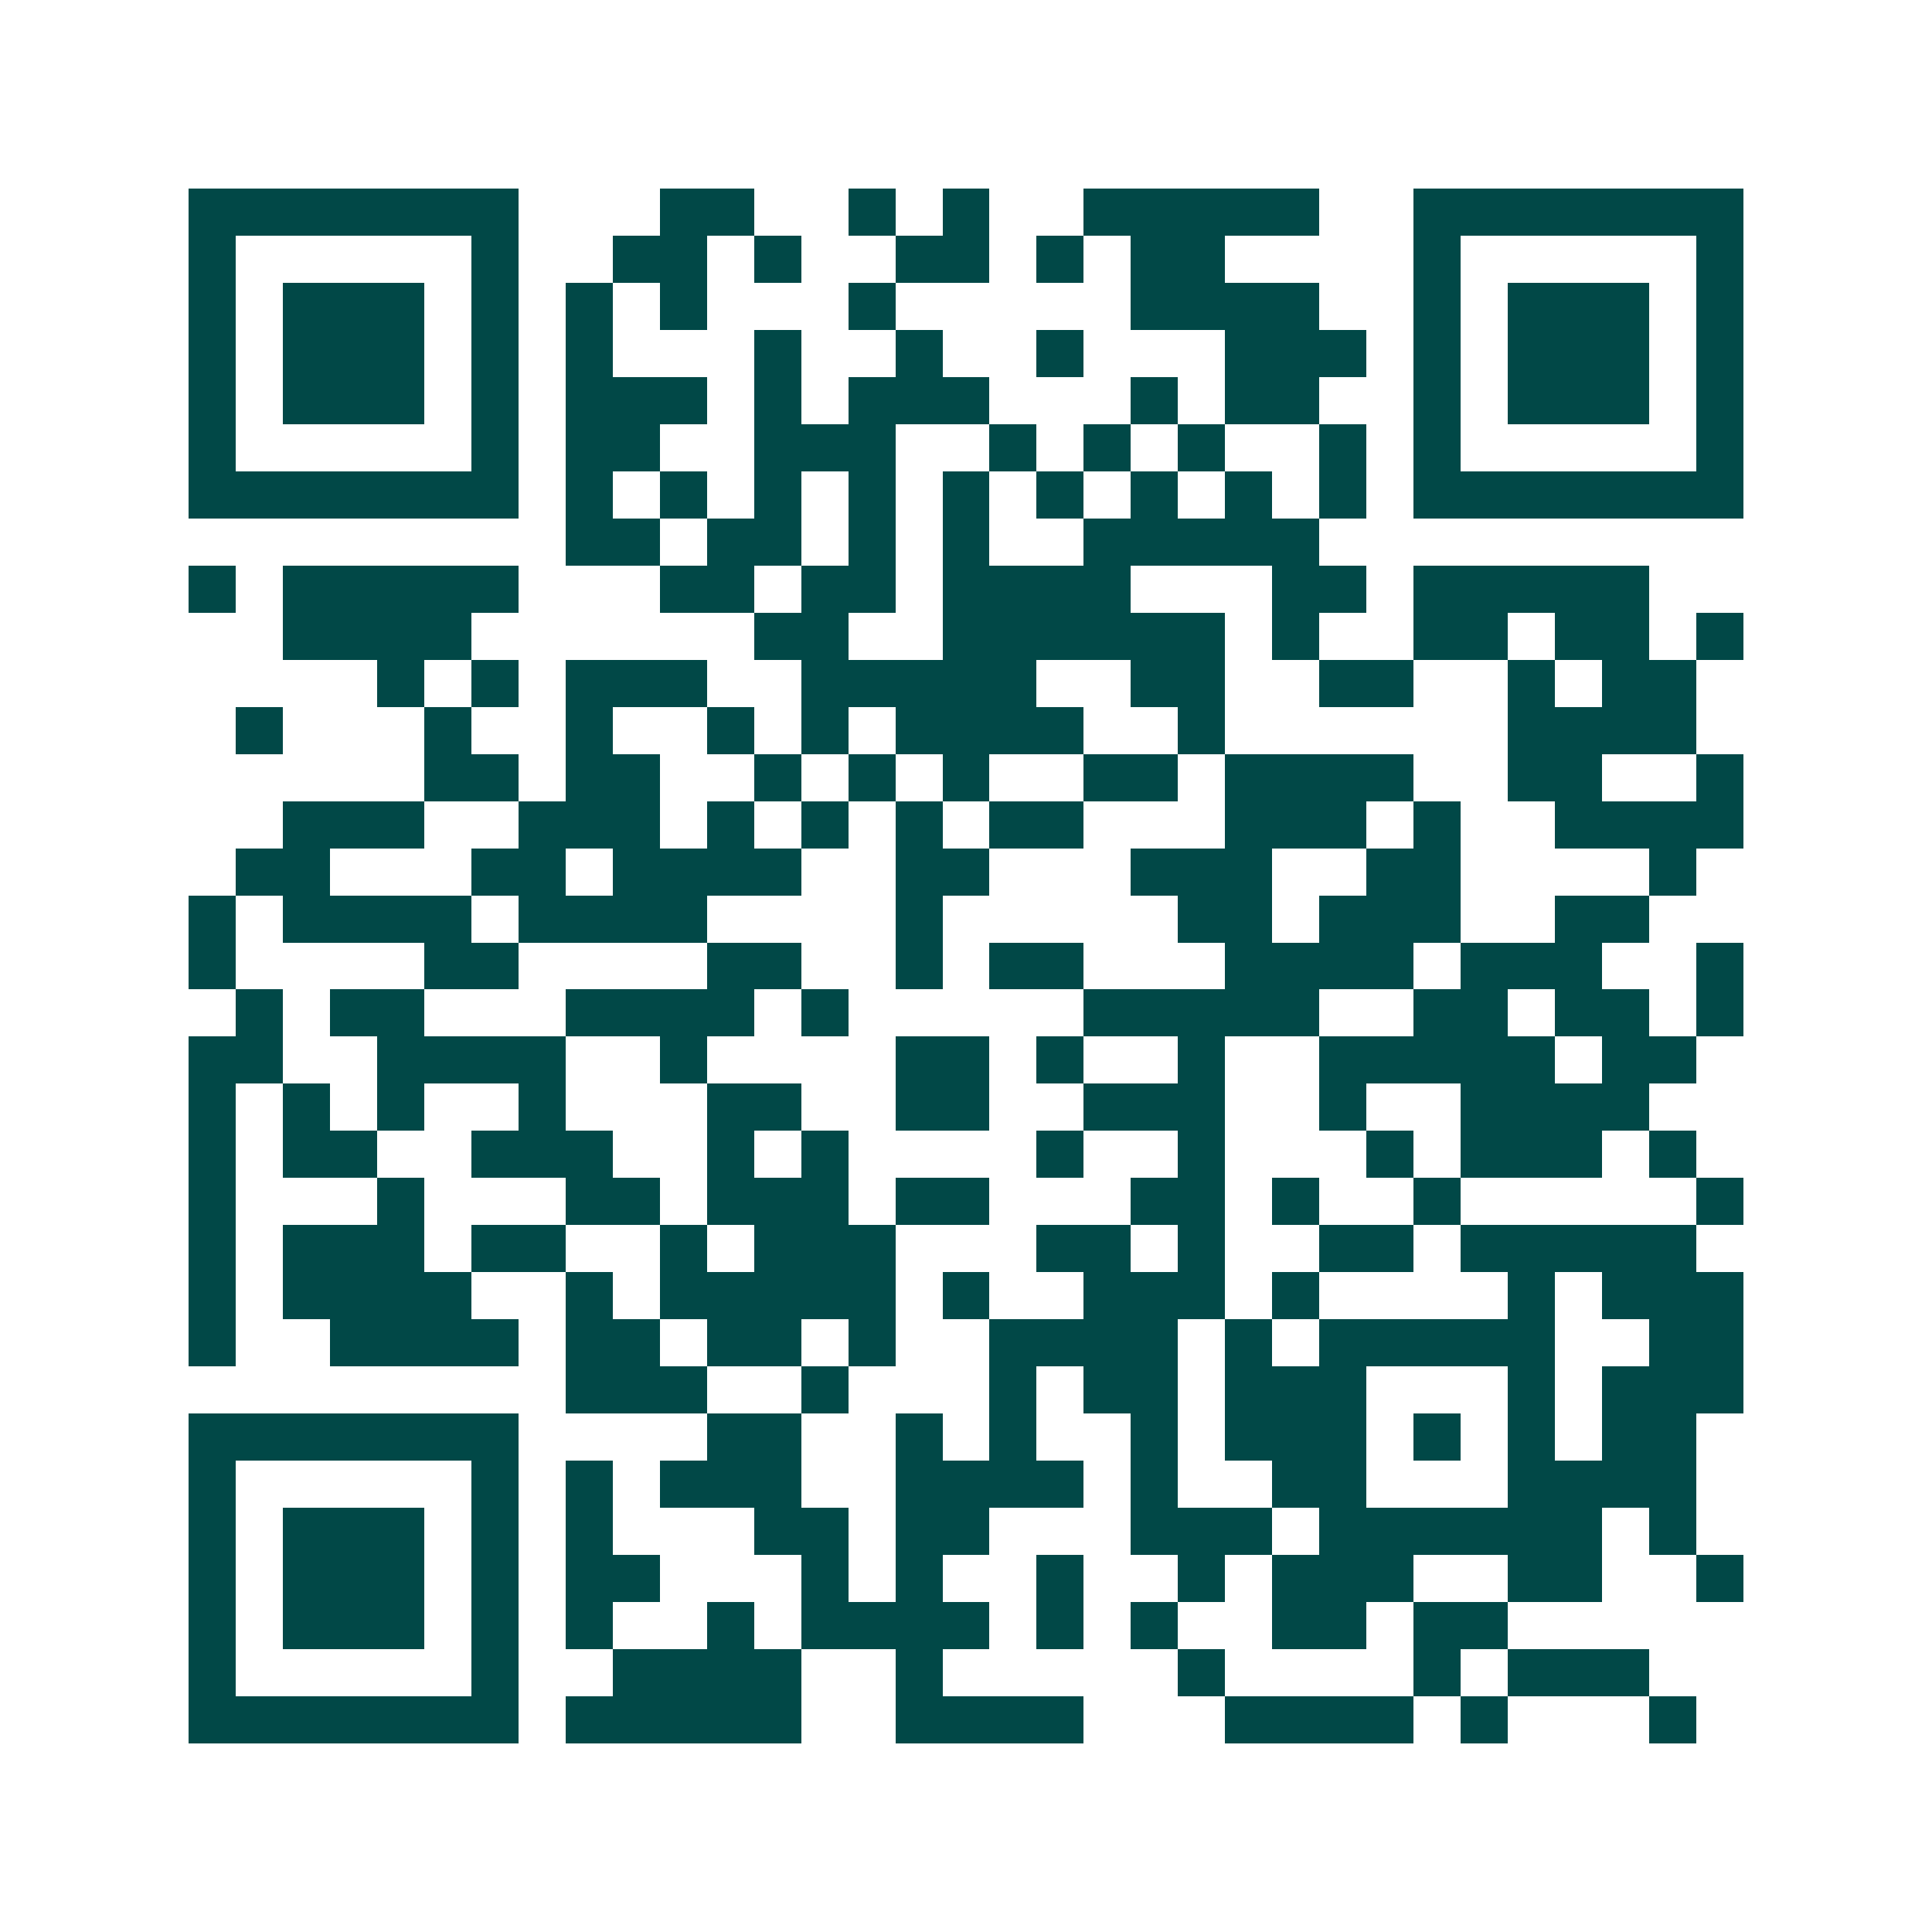 <svg xmlns="http://www.w3.org/2000/svg" width="200" height="200" viewBox="0 0 41 41" shape-rendering="crispEdges"><path fill="#ffffff" d="M0 0h41v41H0z"/><path stroke="#014847" d="M4 4.5h7m3 0h2m2 0h1m1 0h1m2 0h5m2 0h7M4 5.5h1m5 0h1m2 0h2m1 0h1m2 0h2m1 0h1m1 0h2m4 0h1m5 0h1M4 6.5h1m1 0h3m1 0h1m1 0h1m1 0h1m3 0h1m5 0h4m2 0h1m1 0h3m1 0h1M4 7.5h1m1 0h3m1 0h1m1 0h1m3 0h1m2 0h1m2 0h1m3 0h3m1 0h1m1 0h3m1 0h1M4 8.5h1m1 0h3m1 0h1m1 0h3m1 0h1m1 0h3m3 0h1m1 0h2m2 0h1m1 0h3m1 0h1M4 9.5h1m5 0h1m1 0h2m2 0h3m2 0h1m1 0h1m1 0h1m2 0h1m1 0h1m5 0h1M4 10.5h7m1 0h1m1 0h1m1 0h1m1 0h1m1 0h1m1 0h1m1 0h1m1 0h1m1 0h1m1 0h7M12 11.5h2m1 0h2m1 0h1m1 0h1m2 0h5M4 12.5h1m1 0h5m3 0h2m1 0h2m1 0h4m3 0h2m1 0h5M6 13.5h4m6 0h2m2 0h6m1 0h1m2 0h2m1 0h2m1 0h1M8 14.5h1m1 0h1m1 0h3m2 0h5m2 0h2m2 0h2m2 0h1m1 0h2M5 15.5h1m3 0h1m2 0h1m2 0h1m1 0h1m1 0h4m2 0h1m6 0h4M9 16.5h2m1 0h2m2 0h1m1 0h1m1 0h1m2 0h2m1 0h4m2 0h2m2 0h1M6 17.5h3m2 0h3m1 0h1m1 0h1m1 0h1m1 0h2m3 0h3m1 0h1m2 0h4M5 18.5h2m3 0h2m1 0h4m2 0h2m3 0h3m2 0h2m4 0h1M4 19.5h1m1 0h4m1 0h4m4 0h1m5 0h2m1 0h3m2 0h2M4 20.5h1m4 0h2m4 0h2m2 0h1m1 0h2m3 0h4m1 0h3m2 0h1M5 21.5h1m1 0h2m3 0h4m1 0h1m5 0h5m2 0h2m1 0h2m1 0h1M4 22.5h2m2 0h4m2 0h1m4 0h2m1 0h1m2 0h1m2 0h5m1 0h2M4 23.5h1m1 0h1m1 0h1m2 0h1m3 0h2m2 0h2m2 0h3m2 0h1m2 0h4M4 24.5h1m1 0h2m2 0h3m2 0h1m1 0h1m4 0h1m2 0h1m3 0h1m1 0h3m1 0h1M4 25.5h1m3 0h1m3 0h2m1 0h3m1 0h2m3 0h2m1 0h1m2 0h1m5 0h1M4 26.5h1m1 0h3m1 0h2m2 0h1m1 0h3m3 0h2m1 0h1m2 0h2m1 0h5M4 27.5h1m1 0h4m2 0h1m1 0h5m1 0h1m2 0h3m1 0h1m4 0h1m1 0h3M4 28.5h1m2 0h4m1 0h2m1 0h2m1 0h1m2 0h4m1 0h1m1 0h5m2 0h2M12 29.5h3m2 0h1m3 0h1m1 0h2m1 0h3m3 0h1m1 0h3M4 30.5h7m4 0h2m2 0h1m1 0h1m2 0h1m1 0h3m1 0h1m1 0h1m1 0h2M4 31.5h1m5 0h1m1 0h1m1 0h3m2 0h4m1 0h1m2 0h2m3 0h4M4 32.5h1m1 0h3m1 0h1m1 0h1m3 0h2m1 0h2m3 0h3m1 0h6m1 0h1M4 33.5h1m1 0h3m1 0h1m1 0h2m3 0h1m1 0h1m2 0h1m2 0h1m1 0h3m2 0h2m2 0h1M4 34.5h1m1 0h3m1 0h1m1 0h1m2 0h1m1 0h4m1 0h1m1 0h1m2 0h2m1 0h2M4 35.5h1m5 0h1m2 0h4m2 0h1m5 0h1m4 0h1m1 0h3M4 36.5h7m1 0h5m2 0h4m3 0h4m1 0h1m3 0h1"/></svg>
